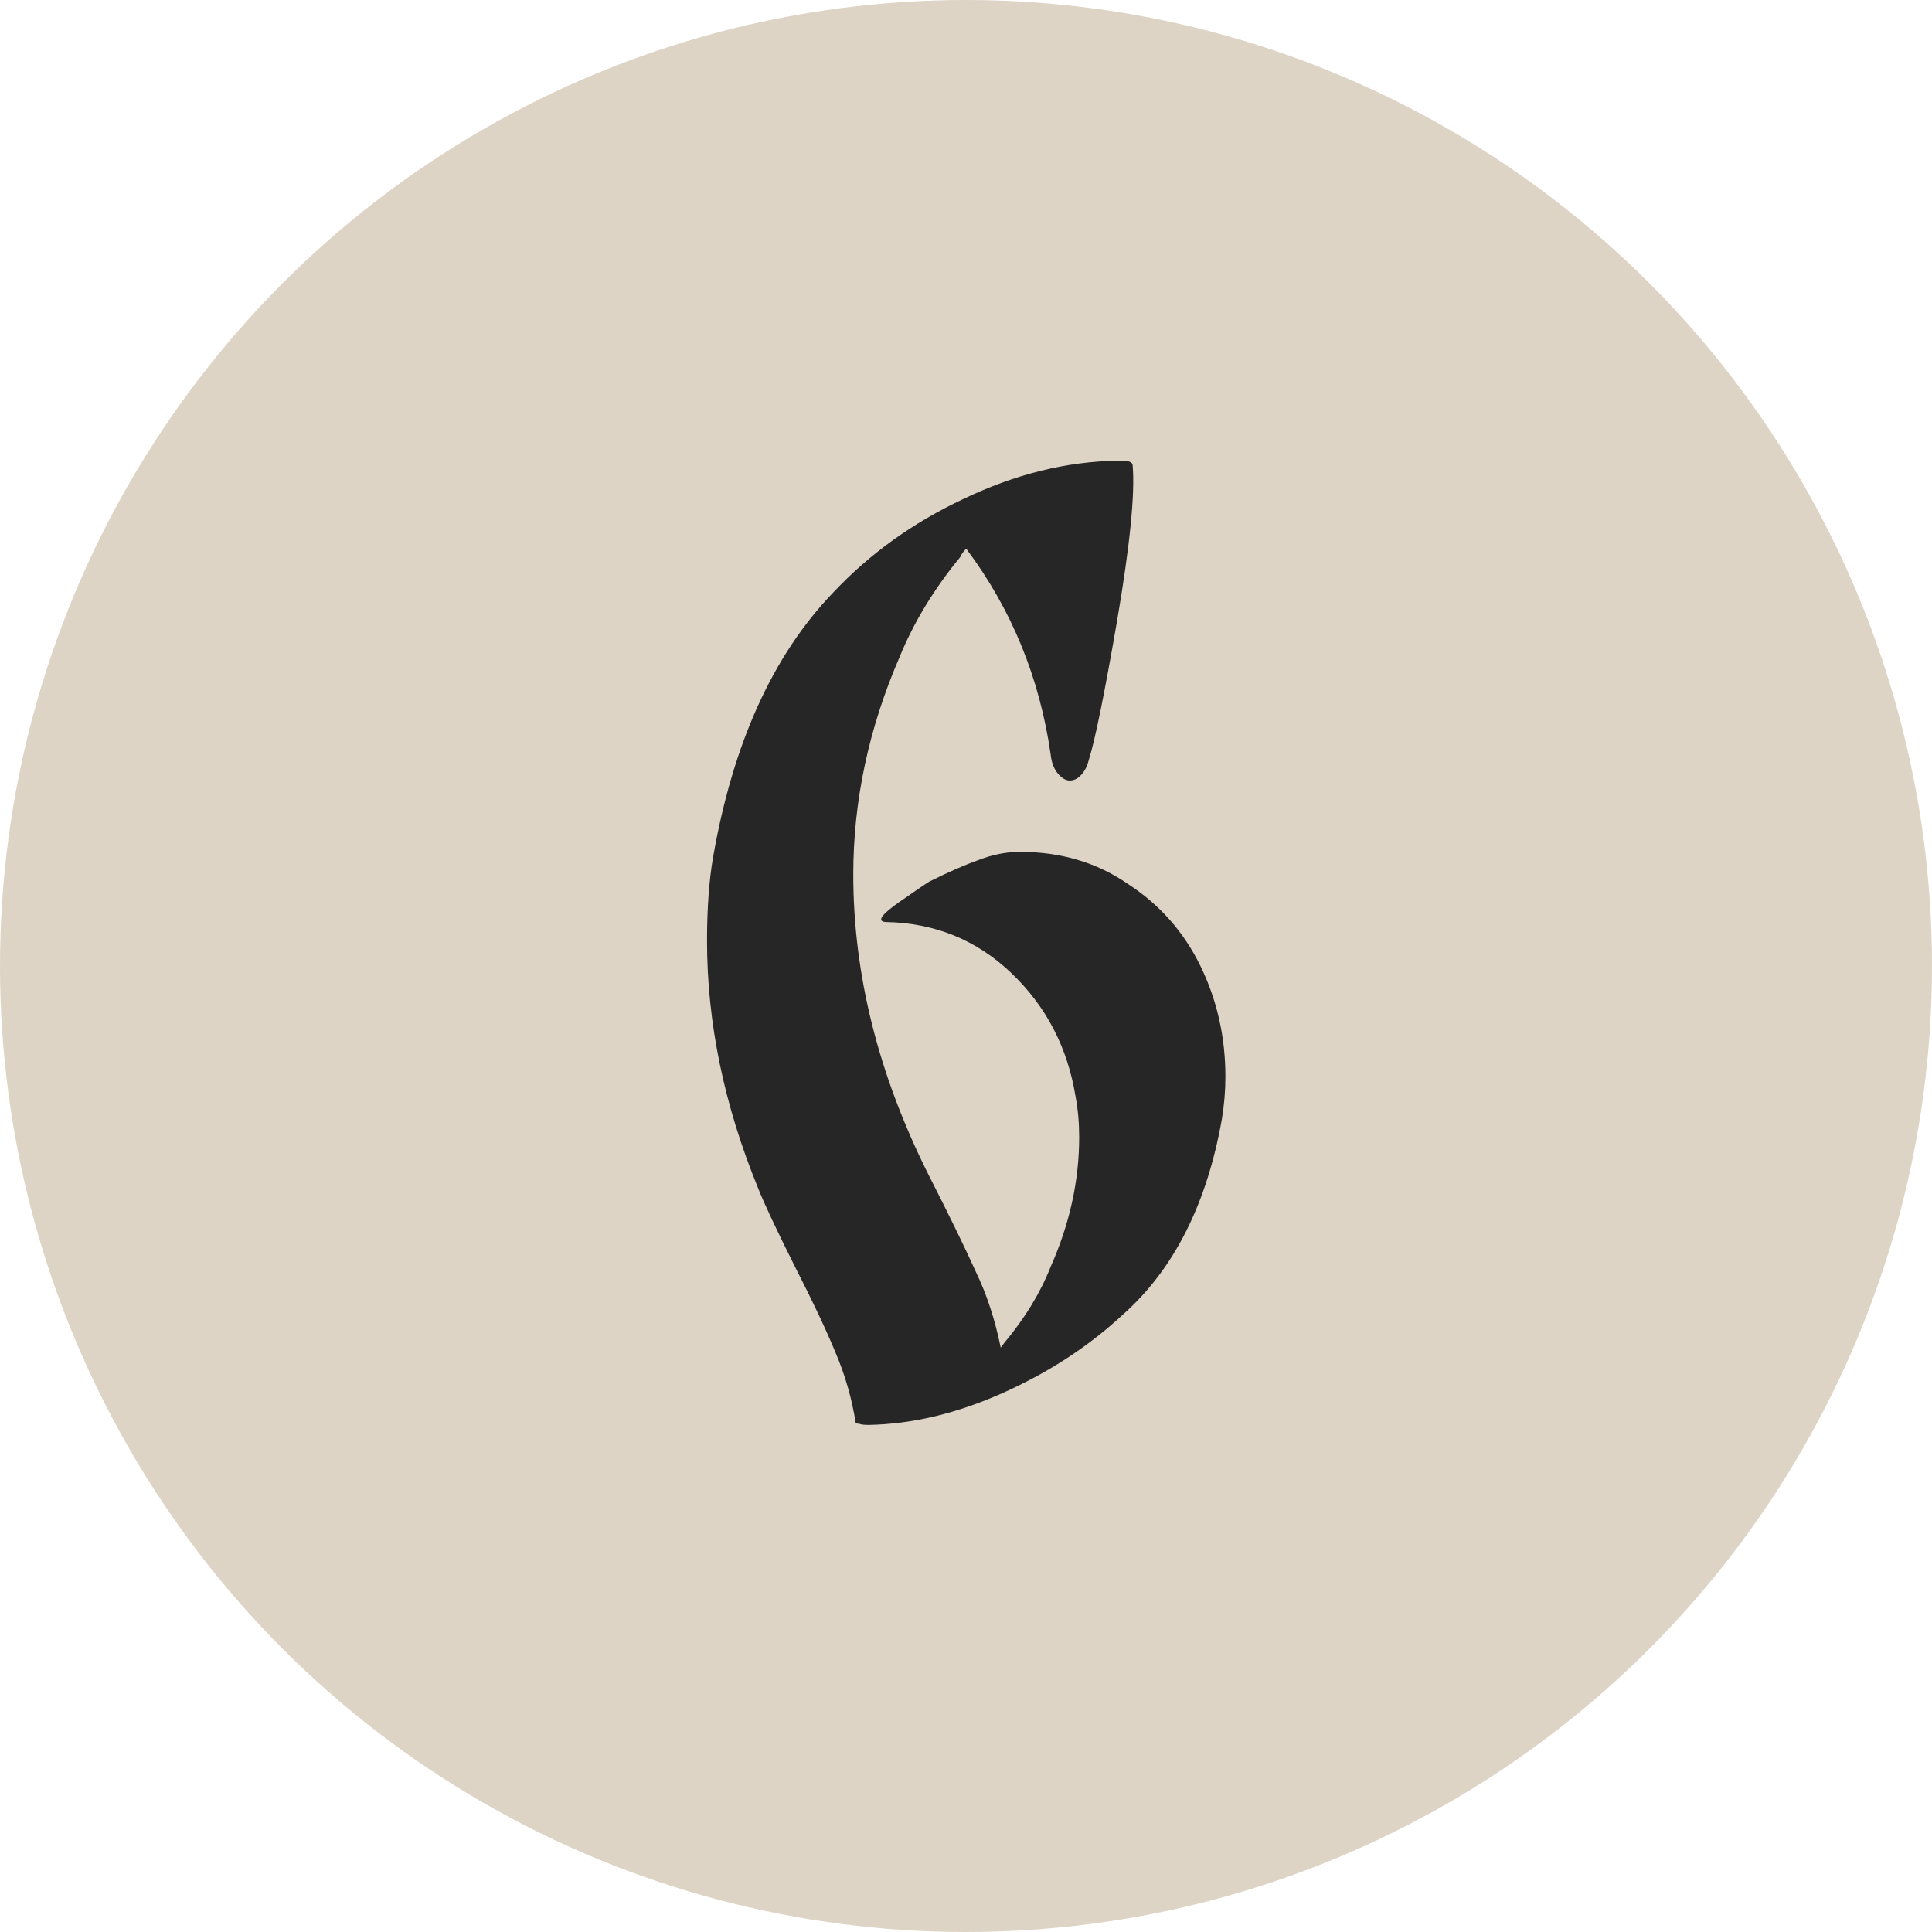 <?xml version="1.0" encoding="UTF-8"?> <svg xmlns="http://www.w3.org/2000/svg" width="26" height="26" viewBox="0 0 26 26" fill="none"><circle data-figma-bg-blur-radius="4" cx="13" cy="13" r="13" fill="#DED4C5"></circle><path d="M13.723 11.464C14.278 11.464 14.763 11.608 15.179 11.896C15.606 12.173 15.931 12.541 16.155 13C16.379 13.459 16.491 13.955 16.491 14.488C16.491 14.68 16.475 14.872 16.443 15.064C16.24 16.205 15.798 17.08 15.115 17.688C14.656 18.115 14.118 18.467 13.499 18.744C12.88 19.021 12.278 19.165 11.691 19.176C11.627 19.176 11.584 19.171 11.563 19.16C11.531 19.16 11.515 19.155 11.515 19.144C11.462 18.813 11.371 18.499 11.243 18.2C11.115 17.891 10.939 17.517 10.715 17.08C10.448 16.547 10.278 16.184 10.203 15.992C9.744 14.872 9.515 13.763 9.515 12.664C9.515 12.227 9.542 11.853 9.595 11.544C9.862 10.008 10.4 8.819 11.211 7.976C11.702 7.453 12.288 7.032 12.971 6.712C13.664 6.381 14.352 6.211 15.035 6.2H15.099C15.195 6.2 15.243 6.221 15.243 6.264C15.275 6.648 15.206 7.341 15.035 8.344C14.864 9.336 14.736 9.965 14.651 10.232C14.63 10.317 14.592 10.387 14.539 10.44C14.496 10.483 14.448 10.504 14.395 10.504C14.342 10.504 14.288 10.472 14.235 10.408C14.182 10.344 14.15 10.259 14.139 10.152C13.99 9.117 13.611 8.195 13.003 7.384C12.96 7.427 12.934 7.464 12.923 7.496C12.571 7.923 12.299 8.371 12.107 8.84C11.691 9.8 11.483 10.776 11.483 11.768C11.483 13.112 11.819 14.456 12.491 15.8C12.779 16.365 12.992 16.803 13.131 17.112C13.28 17.421 13.392 17.763 13.467 18.136L13.515 18.072C13.792 17.741 14 17.4 14.139 17.048C14.395 16.472 14.523 15.891 14.523 15.304C14.523 15.112 14.507 14.931 14.475 14.76C14.368 14.099 14.08 13.544 13.611 13.096C13.142 12.648 12.576 12.419 11.915 12.408C11.798 12.397 11.862 12.307 12.107 12.136C12.352 11.965 12.486 11.875 12.507 11.864C12.763 11.736 12.982 11.64 13.163 11.576C13.355 11.501 13.542 11.464 13.723 11.464Z" fill="#262626"></path><defs><clipPath id="bgblur_0_304_233_clip_path" transform="translate(4 4)"><circle cx="13" cy="13" r="13"></circle></clipPath></defs></svg> 